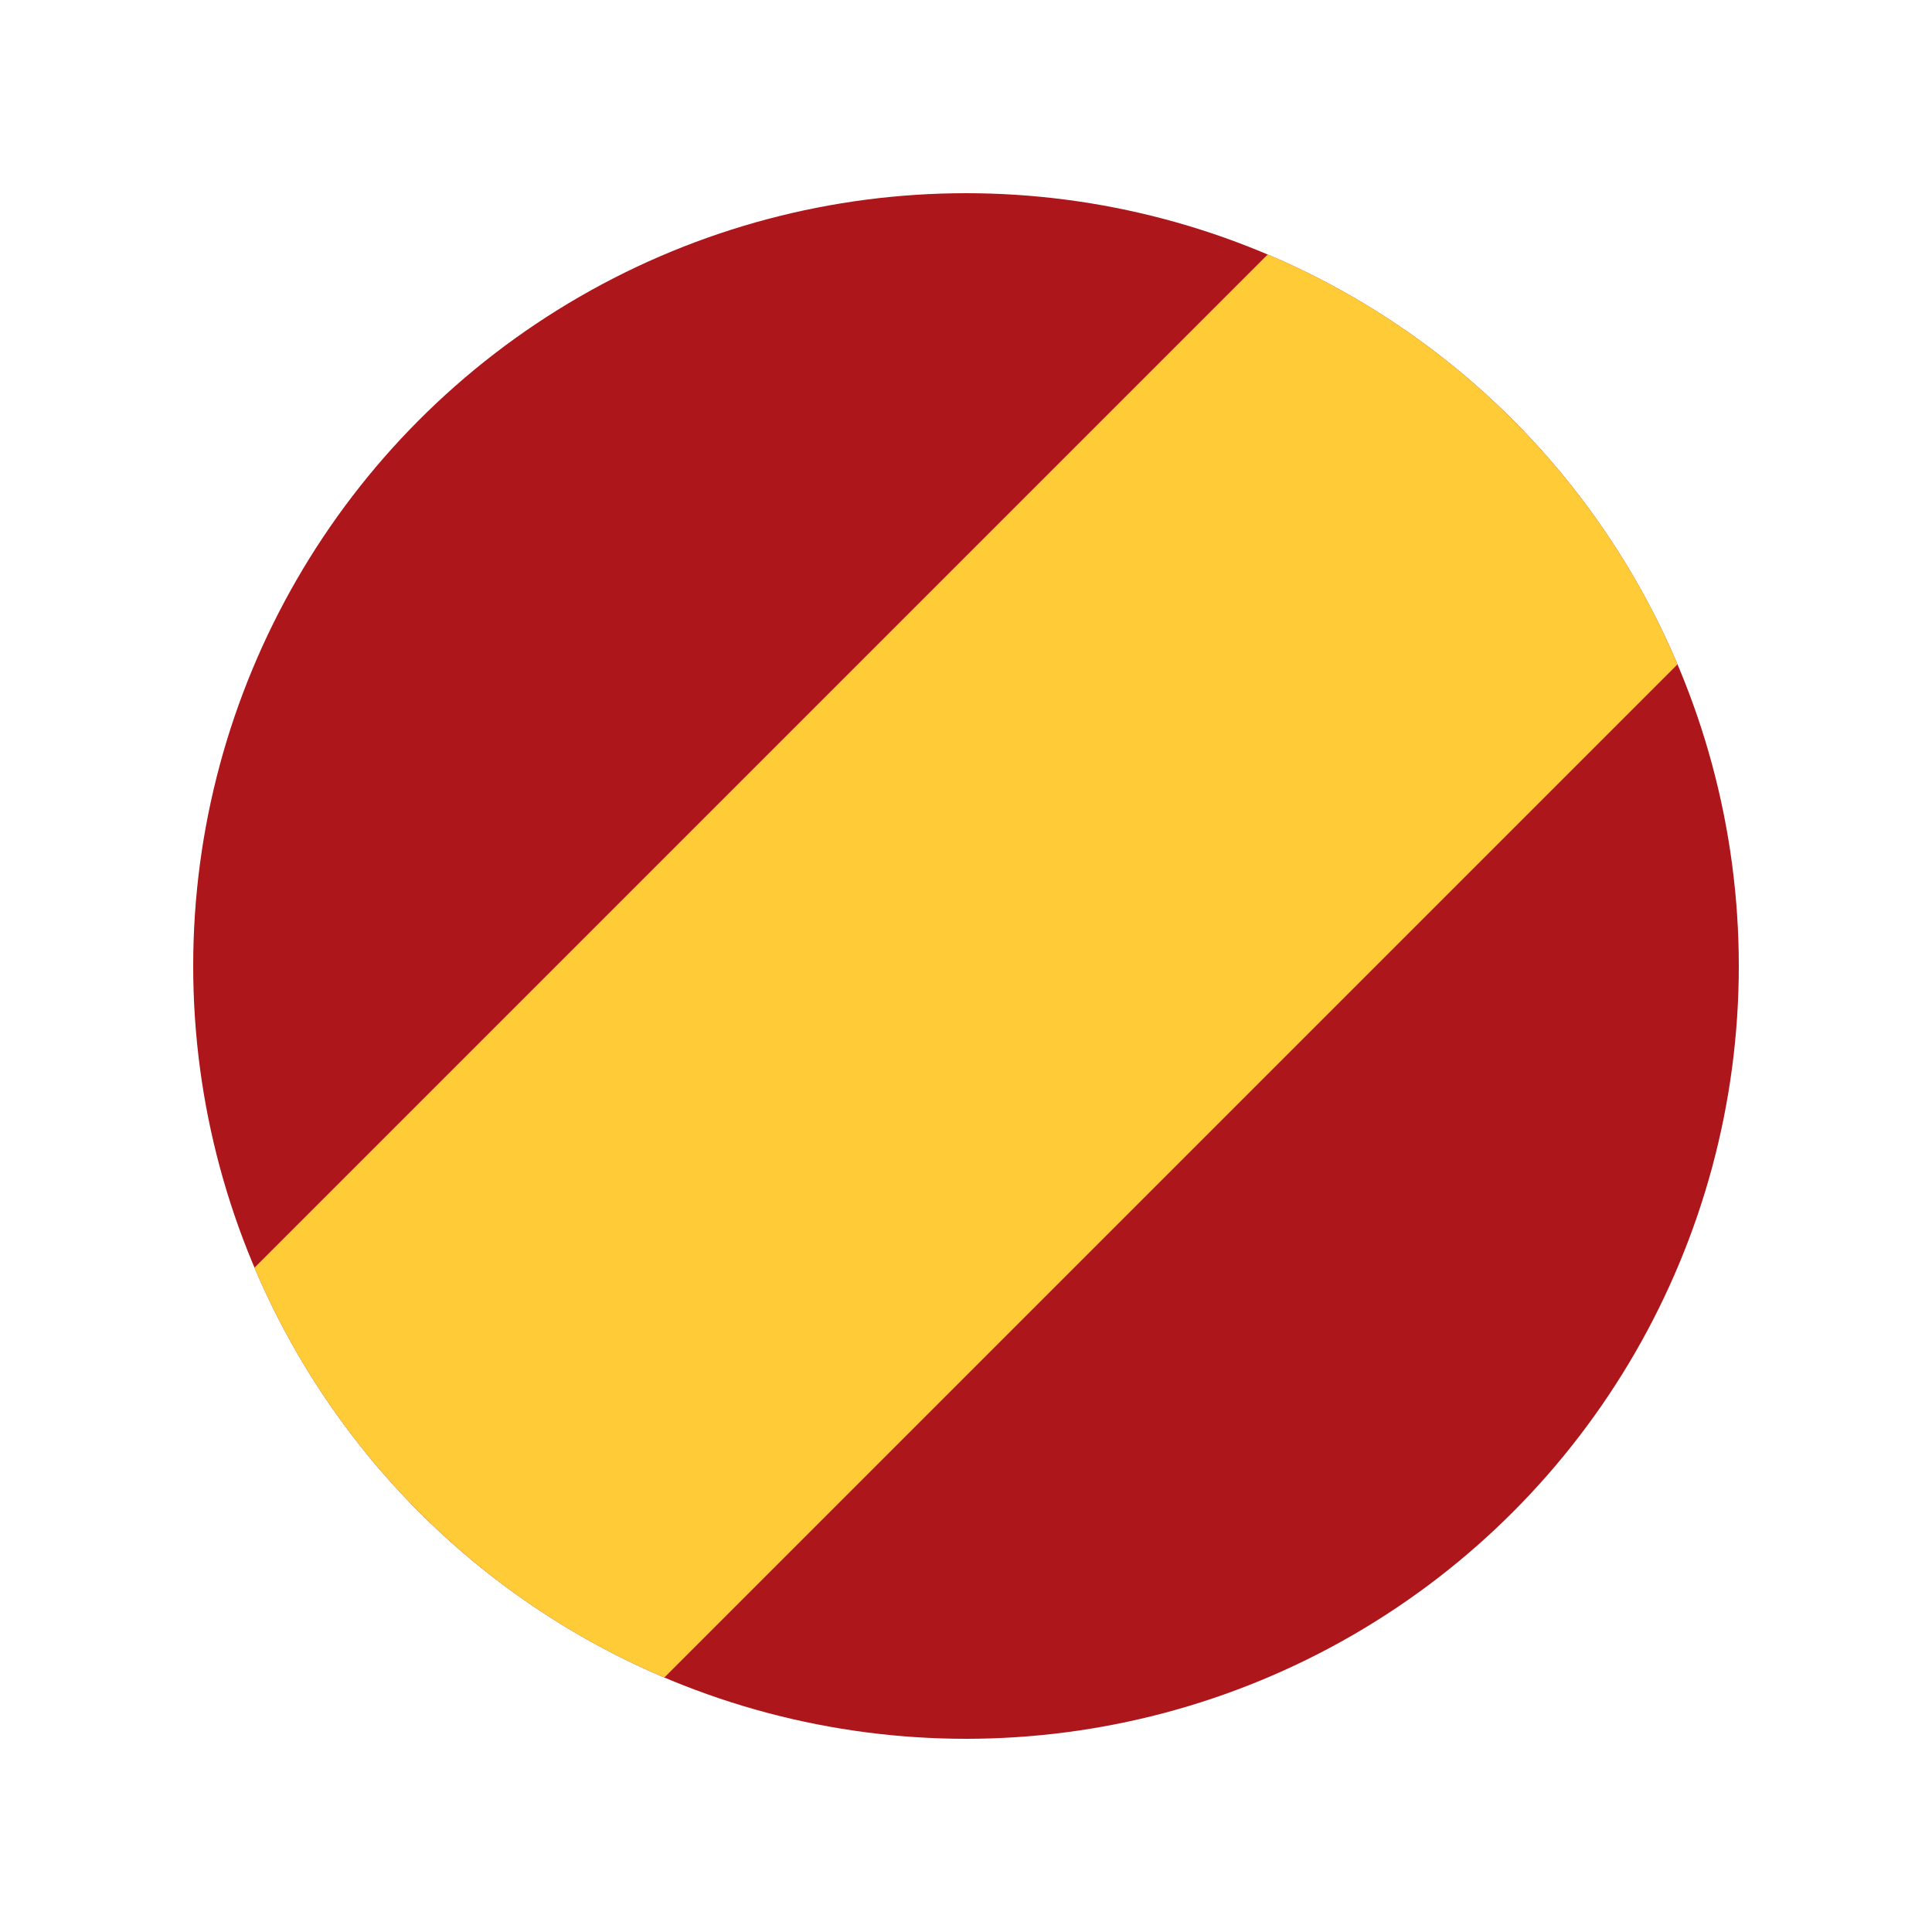 <svg width="100" height="100" viewBox="0 0 100 100" xmlns="http://www.w3.org/2000/svg"
    xmlns:svg="http://www.w3.org/2000/svg">
    <defs>
        <clipPath id="circleClip">
            <circle cx="50" cy="50" r="40" />
        </clipPath>
    </defs>
    <!-- 黄色圆形背景 -->
    <circle cx="50" cy="50" r="40" fill="#ad161a" />
    <!-- 白色竖条 -->
    <rect x="35" y="-20" width="30" height="140" fill="#FFCC37" clip-path="url(#circleClip)"
        transform="rotate(45 50 50)" />
</svg>